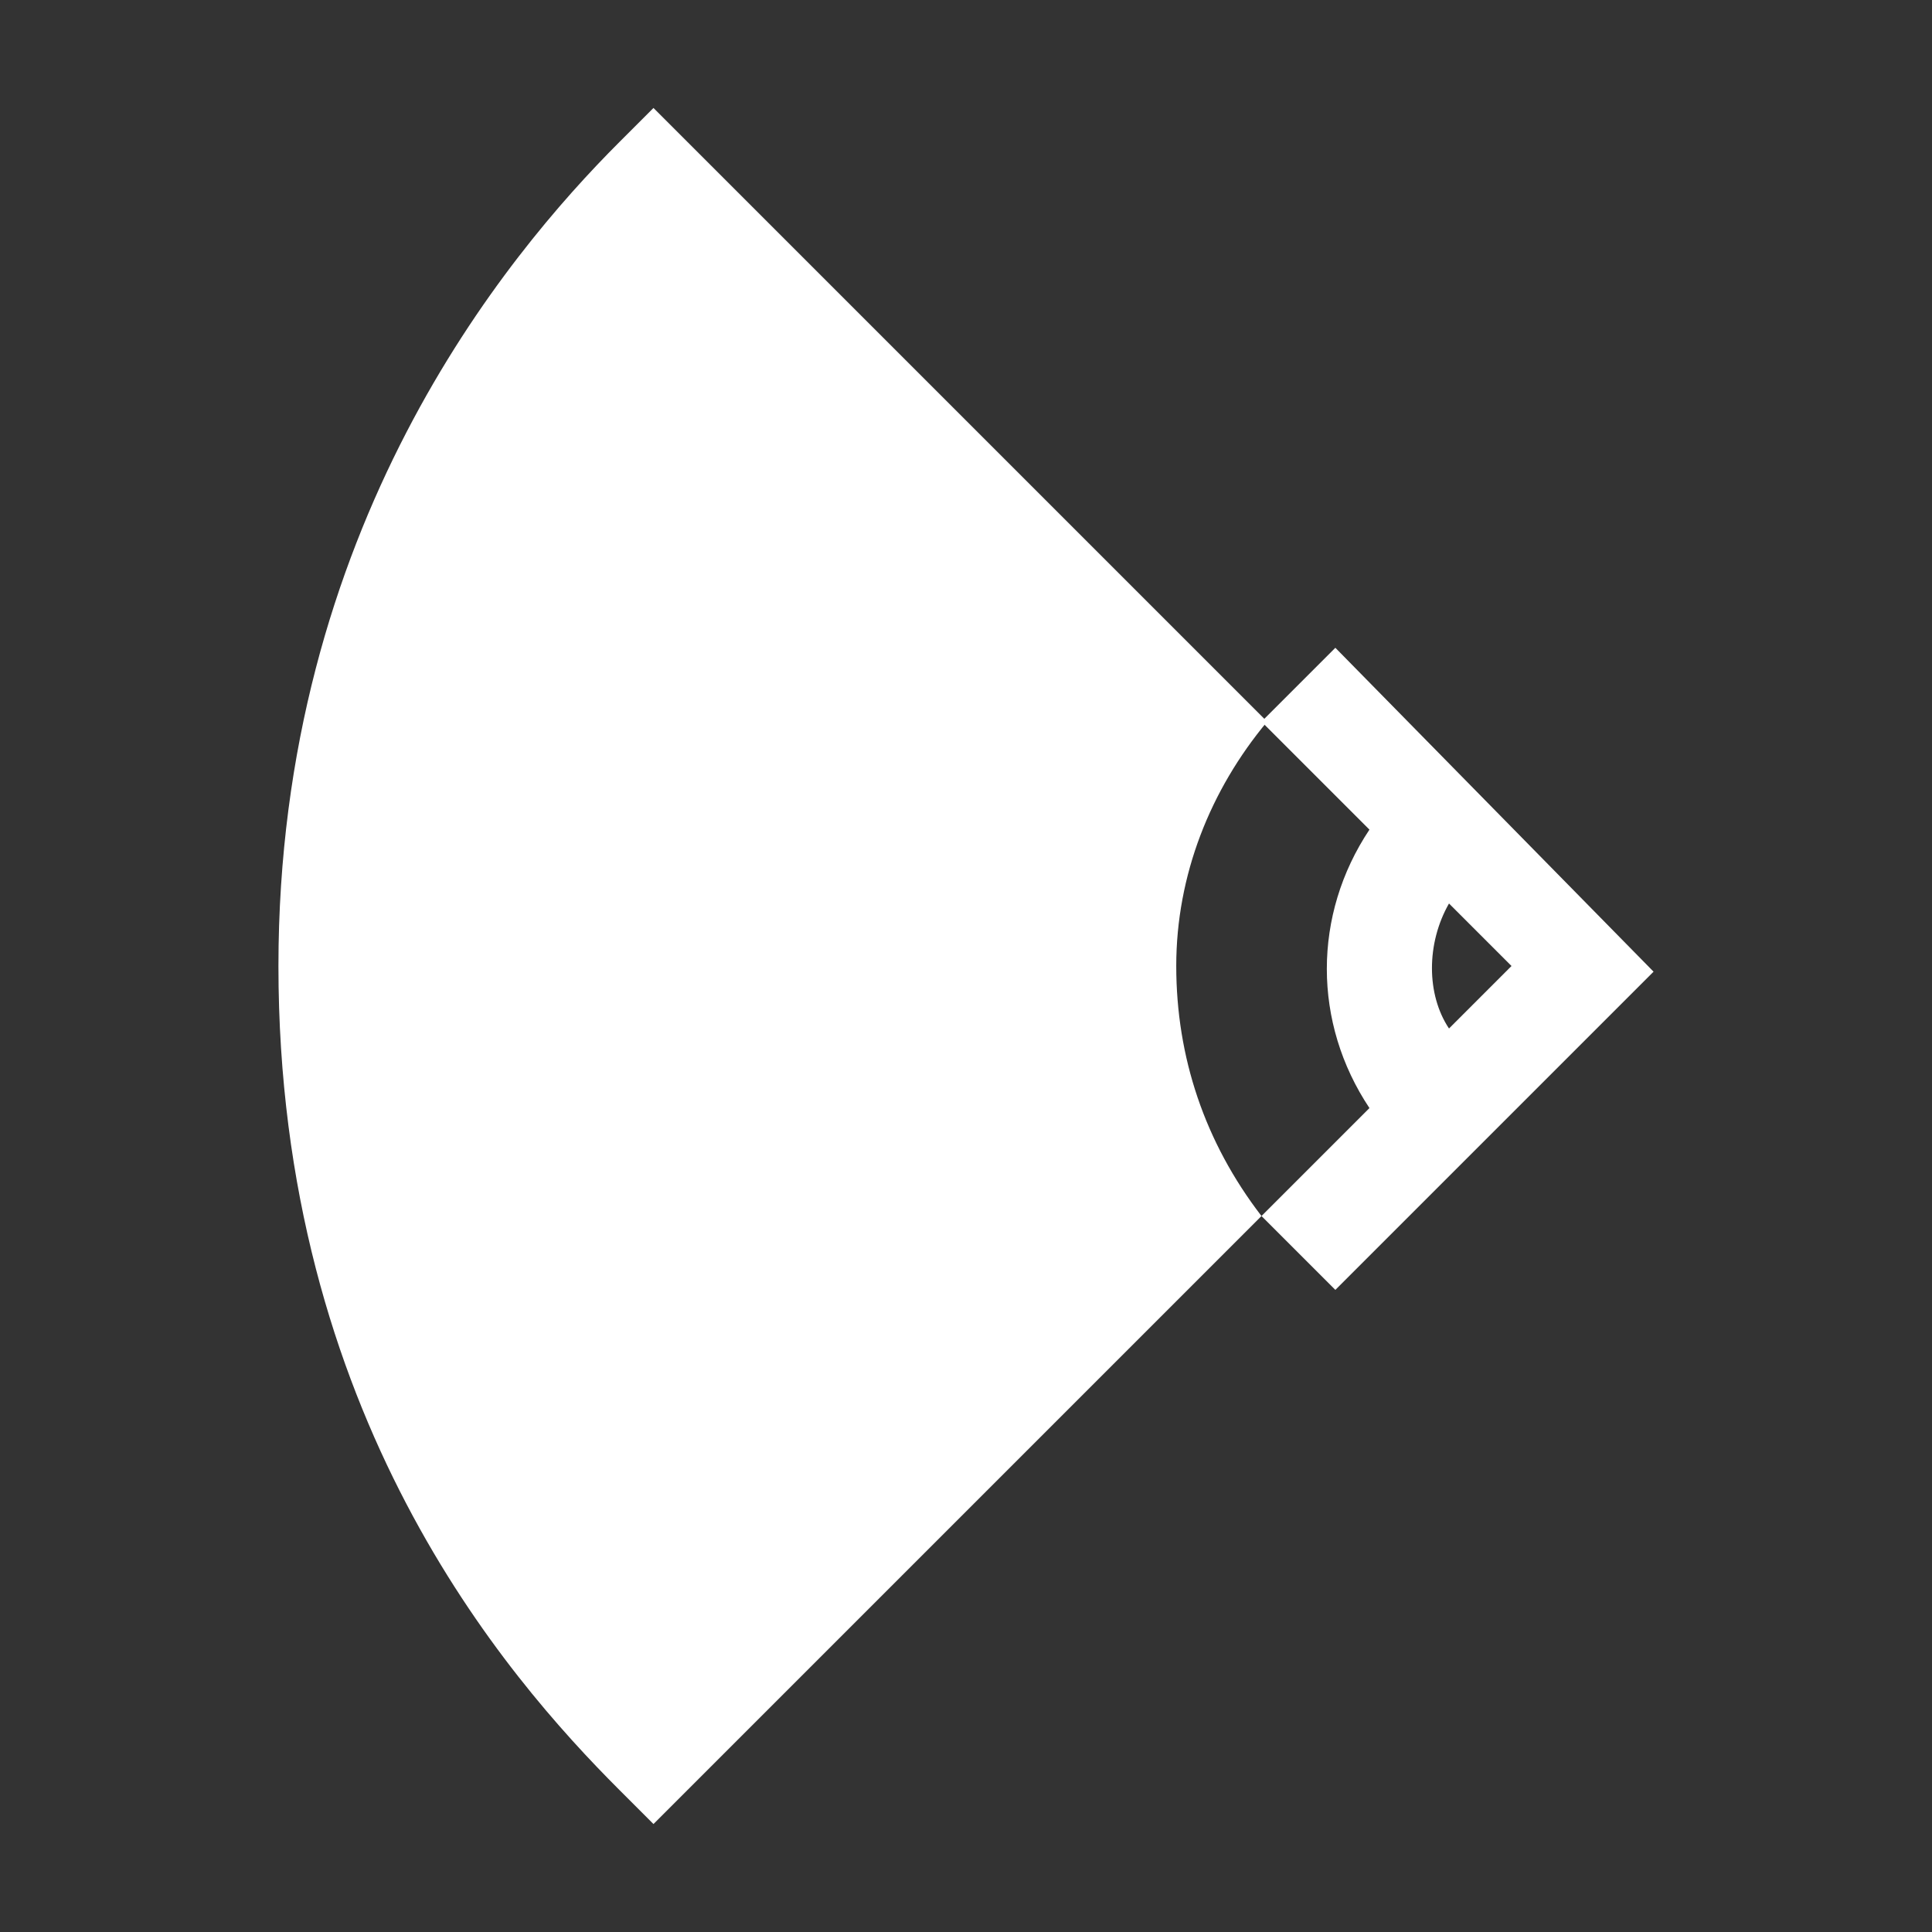 <?xml version="1.0" encoding="utf-8"?>
<!-- Generator: Adobe Illustrator 24.1.3, SVG Export Plug-In . SVG Version: 6.00 Build 0)  -->
<svg version="1.1" id="Layer_1" xmlns="http://www.w3.org/2000/svg" xmlns:xlink="http://www.w3.org/1999/xlink" x="0px" y="0px"
	 width="34px" height="34px" viewBox="0 0 34 34" style="enable-background:new 0 0 34 34;" xml:space="preserve">
<rect x="0" y="0" width="34" height="34" fill="#333333" stroke="none"/>
<style type="text/css">
	.st0{fill:#FFFFFF;}
</style>
<g>
	<g>
		<g>
			<path class="st0" d="M23.5,11.4l-1.3,1.3l1.9,1.9c-1,1.5-1,3.4,0,4.9l-1.9,1.9l1.3,1.3l5.6-5.6L23.5,11.4z M25.5,15.9l1.1,1.1
				l-1.1,1.1C25.1,17.5,25.1,16.6,25.5,15.9z"/>
		</g>
	</g>
	<g>
		<g>
			<path class="st0" d="M22.3,12.7L11.5,1.9l-0.6,0.6c-2,2-6,6.8-6,14.5c0,7.9,4,12.5,6,14.5l0.6,0.6l10.7-10.7
				c-1-1.3-1.5-2.8-1.5-4.4S21.3,13.9,22.3,12.7z"/>
		</g>
	</g>
</g>
</svg>
